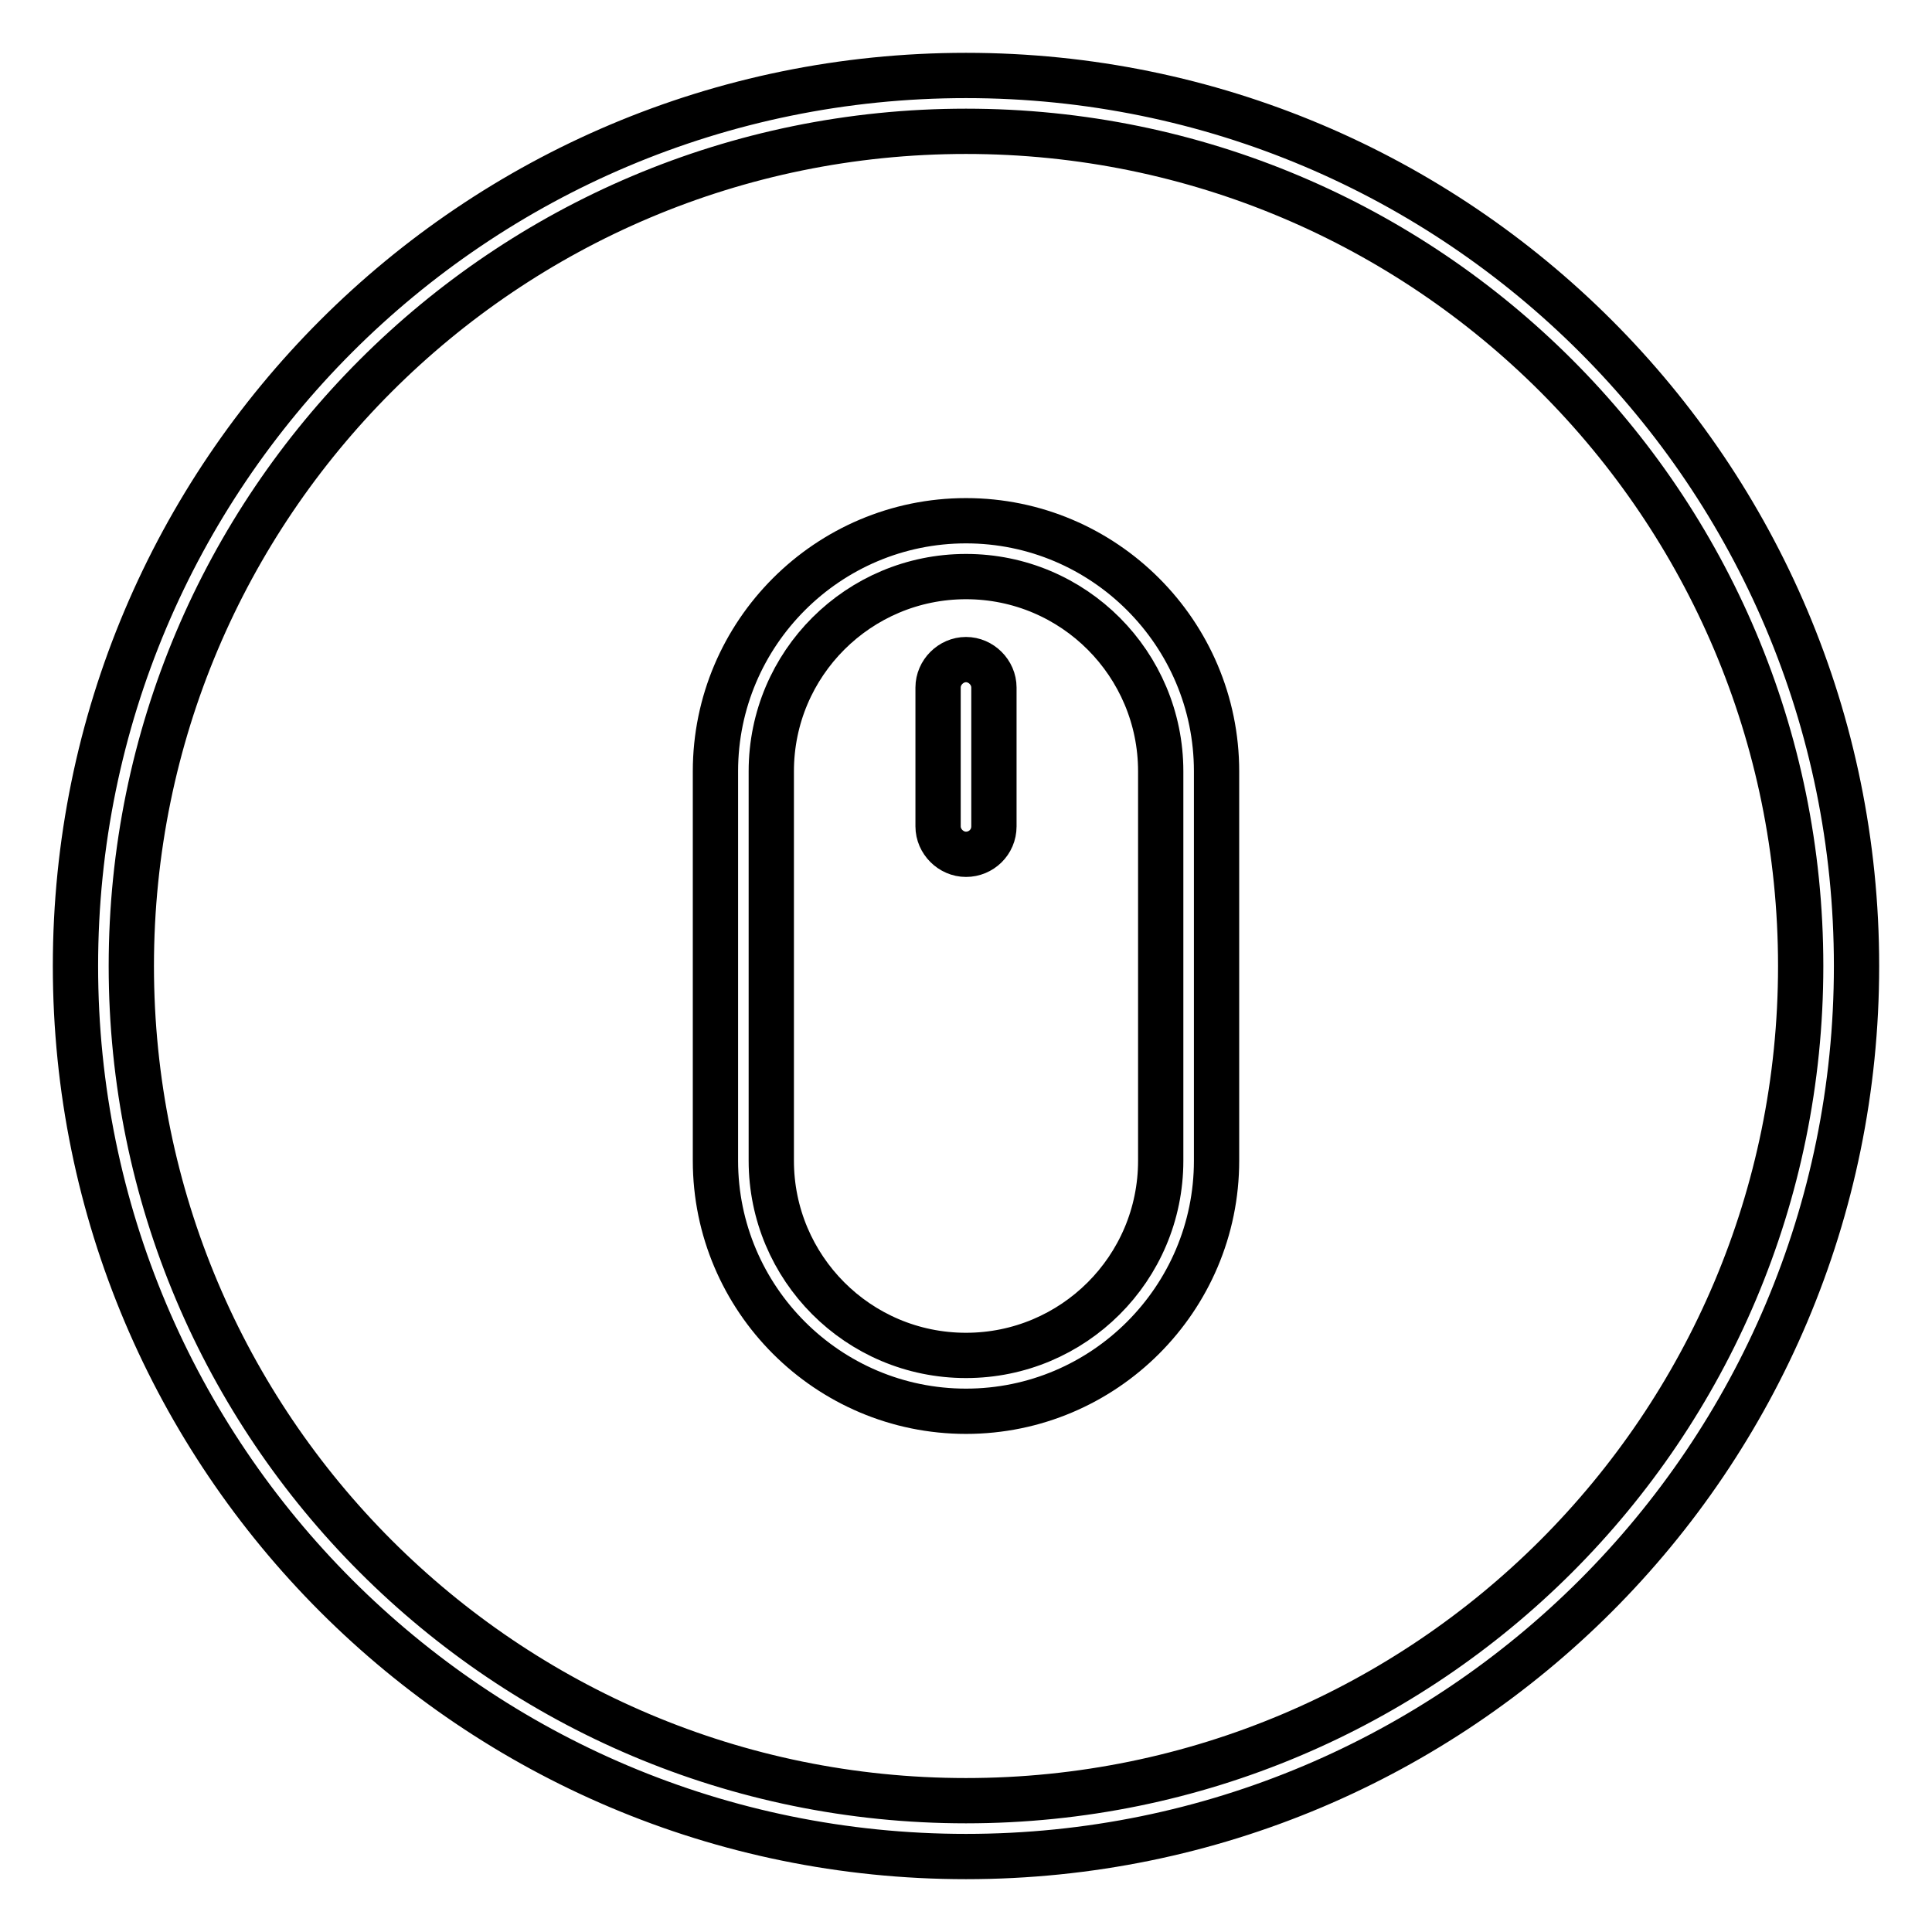 <?xml version="1.0" encoding="utf-8"?>
<!-- Svg Vector Icons : http://www.onlinewebfonts.com/icon -->
<!DOCTYPE svg PUBLIC "-//W3C//DTD SVG 1.1//EN" "http://www.w3.org/Graphics/SVG/1.1/DTD/svg11.dtd">
<svg version="1.1" xmlns="http://www.w3.org/2000/svg" xmlns:xlink="http://www.w3.org/1999/xlink" x="0px" y="0px" viewBox="0 0 256 256" enable-background="new 0 0 256 256" xml:space="preserve">
<g><g><g><g><g id="circle_73_"><g><path stroke-width="6" fill-opacity="0" stroke="#000000"  d="M128,10C62.8,10,10,62.8,10,128c0,65.2,52.8,118,118,118c65.2,0,118-52.8,118-118C246,62.8,193.2,10,128,10z M128,238.6c-61.1,0-110.6-49.5-110.6-110.6C17.4,66.9,66.9,17.4,128,17.4c61.1,0,110.6,49.5,110.6,110.6C238.6,189.1,189.1,238.6,128,238.6z"/></g></g><g id="mouse"><g><path stroke-width="6" fill-opacity="0" stroke="#000000"  d="M128,69c-18.3,0-33.2,14.9-33.2,33.2v51.6c0,18.3,14.9,33.2,33.2,33.2s33.2-14.9,33.2-33.2v-51.6C161.2,83.9,146.3,69,128,69z M153.8,153.8c0,14.3-11.6,25.8-25.8,25.8c-14.3,0-25.8-11.6-25.8-25.8v-51.6c0-14.3,11.6-25.8,25.8-25.8c14.3,0,25.8,11.6,25.8,25.8V153.8z M128,87.4c-2,0-3.7,1.7-3.7,3.7v18.4c0,2,1.7,3.7,3.7,3.7c2,0,3.7-1.6,3.7-3.7V91.1C131.7,89.1,130,87.4,128,87.4z"/></g></g></g></g><g></g><g></g><g></g><g></g><g></g><g></g><g></g><g></g><g></g><g></g><g></g><g></g><g></g><g></g><g></g></g></g>
</svg>